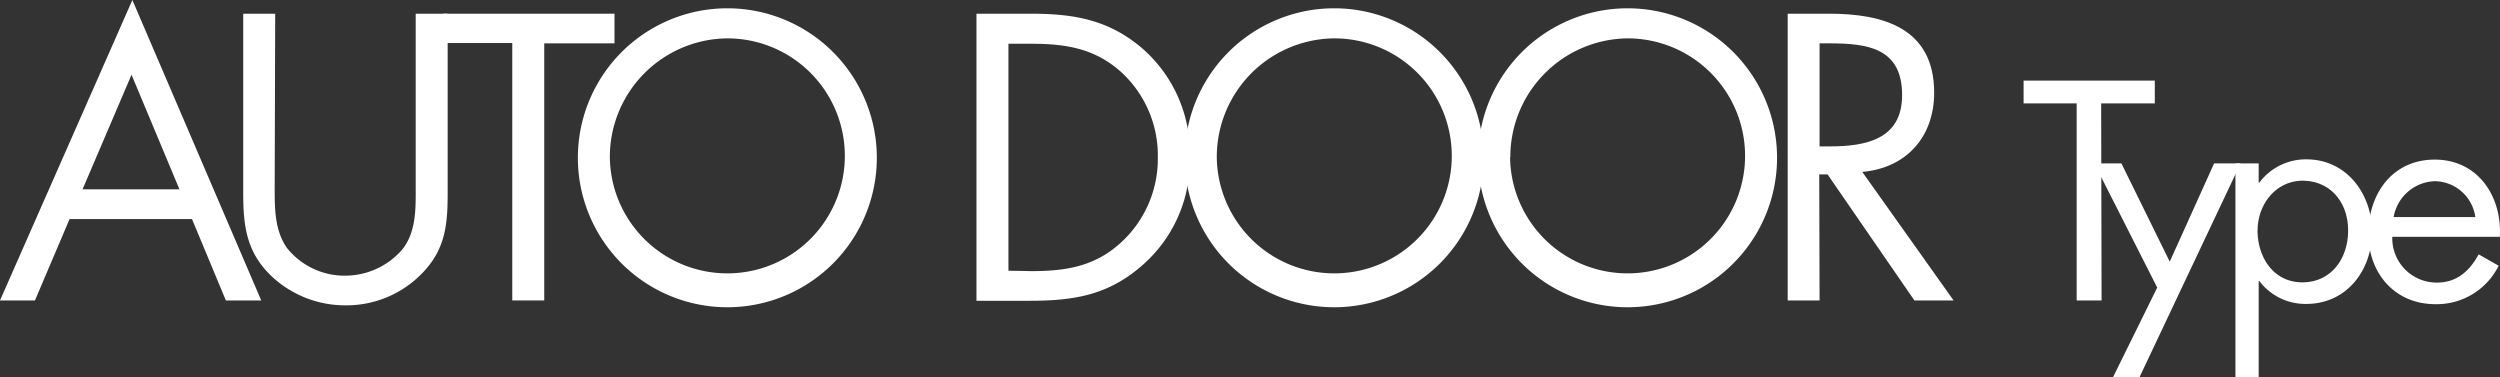 <svg id="レイヤー_1" data-name="レイヤー 1" xmlns="http://www.w3.org/2000/svg" viewBox="0 0 301.06 45.44"><rect x="0" y="0" width="301.06" height="45.44" fill="#333333" stroke="none"/><defs><style>.cls-1{fill:#fff;}</style></defs><title>autdoor_title</title><path class="cls-1" d="M8.38,26.38l-4.17,9.8H0L15.94,0,31.46,36.18H27.2l-4.08-9.8ZM15.84,9,9.94,22.8H21.61Z"/><path class="cls-1" d="M33.08,22.21c0,2.56-.09,5.49,1.51,7.69a8.89,8.89,0,0,0,7,3.3,9.14,9.14,0,0,0,6.78-3.07c1.83-2.2,1.69-5.22,1.69-7.92V1.65h3.85V23.26c0,3.76-.27,6.73-3,9.57a12.69,12.69,0,0,1-9.3,3.94,12.93,12.93,0,0,1-8.93-3.53c-3-2.88-3.39-6-3.39-10V1.65h3.85Z"/><path class="cls-1" d="M65.54,36.18H61.69v-31H53.36V1.65H74V5.22H65.54Z"/><path class="cls-1" d="M105.59,19a18,18,0,0,1-36,0,18,18,0,0,1,36,0Zm-32.15-.05A14.15,14.15,0,1,0,87.59,4.62,14.28,14.28,0,0,0,73.44,18.91Z"/><path class="cls-1" d="M117.59,1.65h6.5c5.18,0,9.39.69,13.46,4.17A16.7,16.7,0,0,1,143.28,19a16.67,16.67,0,0,1-5.63,12.87c-4.12,3.66-8.25,4.35-13.65,4.35h-6.41Zm6.64,31c4.21,0,7.74-.59,10.9-3.57a13.65,13.65,0,0,0,4.3-10.12,13.61,13.61,0,0,0-4.49-10.35c-3.15-2.79-6.64-3.34-10.71-3.34h-2.79V32.6Z"/><path class="cls-1" d="M178.67,19a18,18,0,0,1-36,0,18,18,0,0,1,36,0Zm-32.14-.05A14.15,14.15,0,1,0,160.68,4.62,14.28,14.28,0,0,0,146.53,18.91Z"/><path class="cls-1" d="M214,19a18,18,0,0,1-36,0,18,18,0,0,1,36,0Zm-32.15-.05A14.15,14.15,0,1,0,196,4.62,14.28,14.28,0,0,0,181.88,18.91Z"/><path class="cls-1" d="M219.12,36.18h-3.84V1.65h5c6.54,0,12.64,1.74,12.64,9.52,0,5.31-3.35,9.07-8.66,9.53l11,15.48h-4.72L220.08,21h-1Zm0-18.55h1.19c4.35,0,8.75-.82,8.75-6.18,0-5.68-4.17-6.23-8.79-6.23h-1.15Z"/><path class="cls-1" d="M253.08,36.18h-3V12.45h-6.39V9.71h15.8v2.74h-6.46Z"/><path class="cls-1" d="M252.2,19.68h3.27l5.82,11.83,5.34-11.83h3.19L257.64,45.44h-3.19l5.33-10.81Z"/><path class="cls-1" d="M272,22h.07a7,7,0,0,1,5.68-2.81c4.85,0,7.9,4.18,7.9,8.74s-3,8.67-7.93,8.67a6.94,6.94,0,0,1-5.65-2.77H272V45.44H269.2V19.68H272Zm-.14,5.72c0,3.23,1.89,6.28,5.4,6.28s5.51-2.91,5.51-6.24-2.07-6-5.54-6C274,21.82,271.87,24.66,271.87,27.75Z"/><path class="cls-1" d="M288.09,28.52a5.34,5.34,0,0,0,5.4,5.51c2.39,0,3.93-1.43,5-3.4L300.9,32a8.33,8.33,0,0,1-7.62,4.63c-4.91,0-8.07-3.75-8.07-8.49s2.84-8.92,8-8.92,8.11,4.39,7.83,9.3Zm10-2.38a5,5,0,0,0-4.84-4.32,5.21,5.21,0,0,0-5,4.32Z"/></svg>